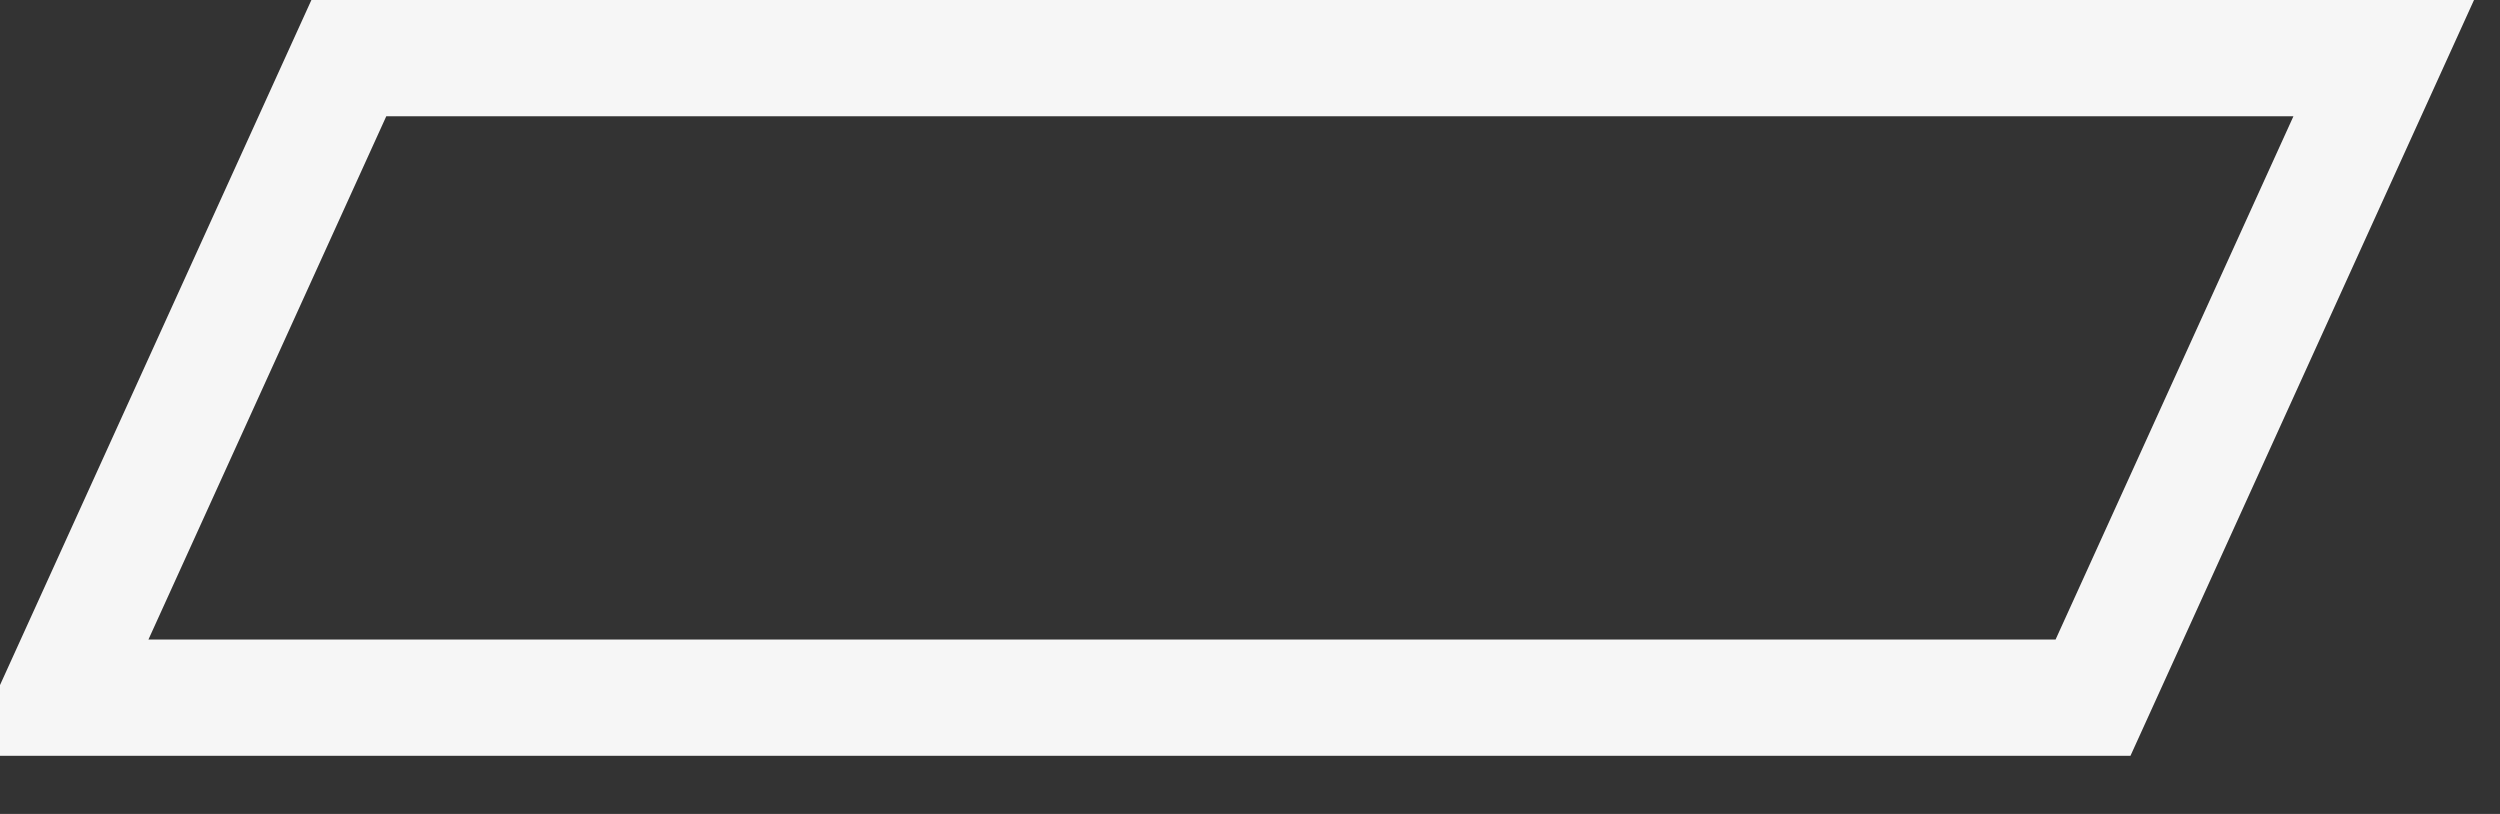 <svg xmlns="http://www.w3.org/2000/svg" width="43" height="14">
    <rect width="100%" height="100%" fill="#333333" stroke="none"/>
    <path fill="none" stroke="#F6F6F6" stroke-width="2" d="M6 1h35l-5 11H1L6 1z"/>
</svg>
